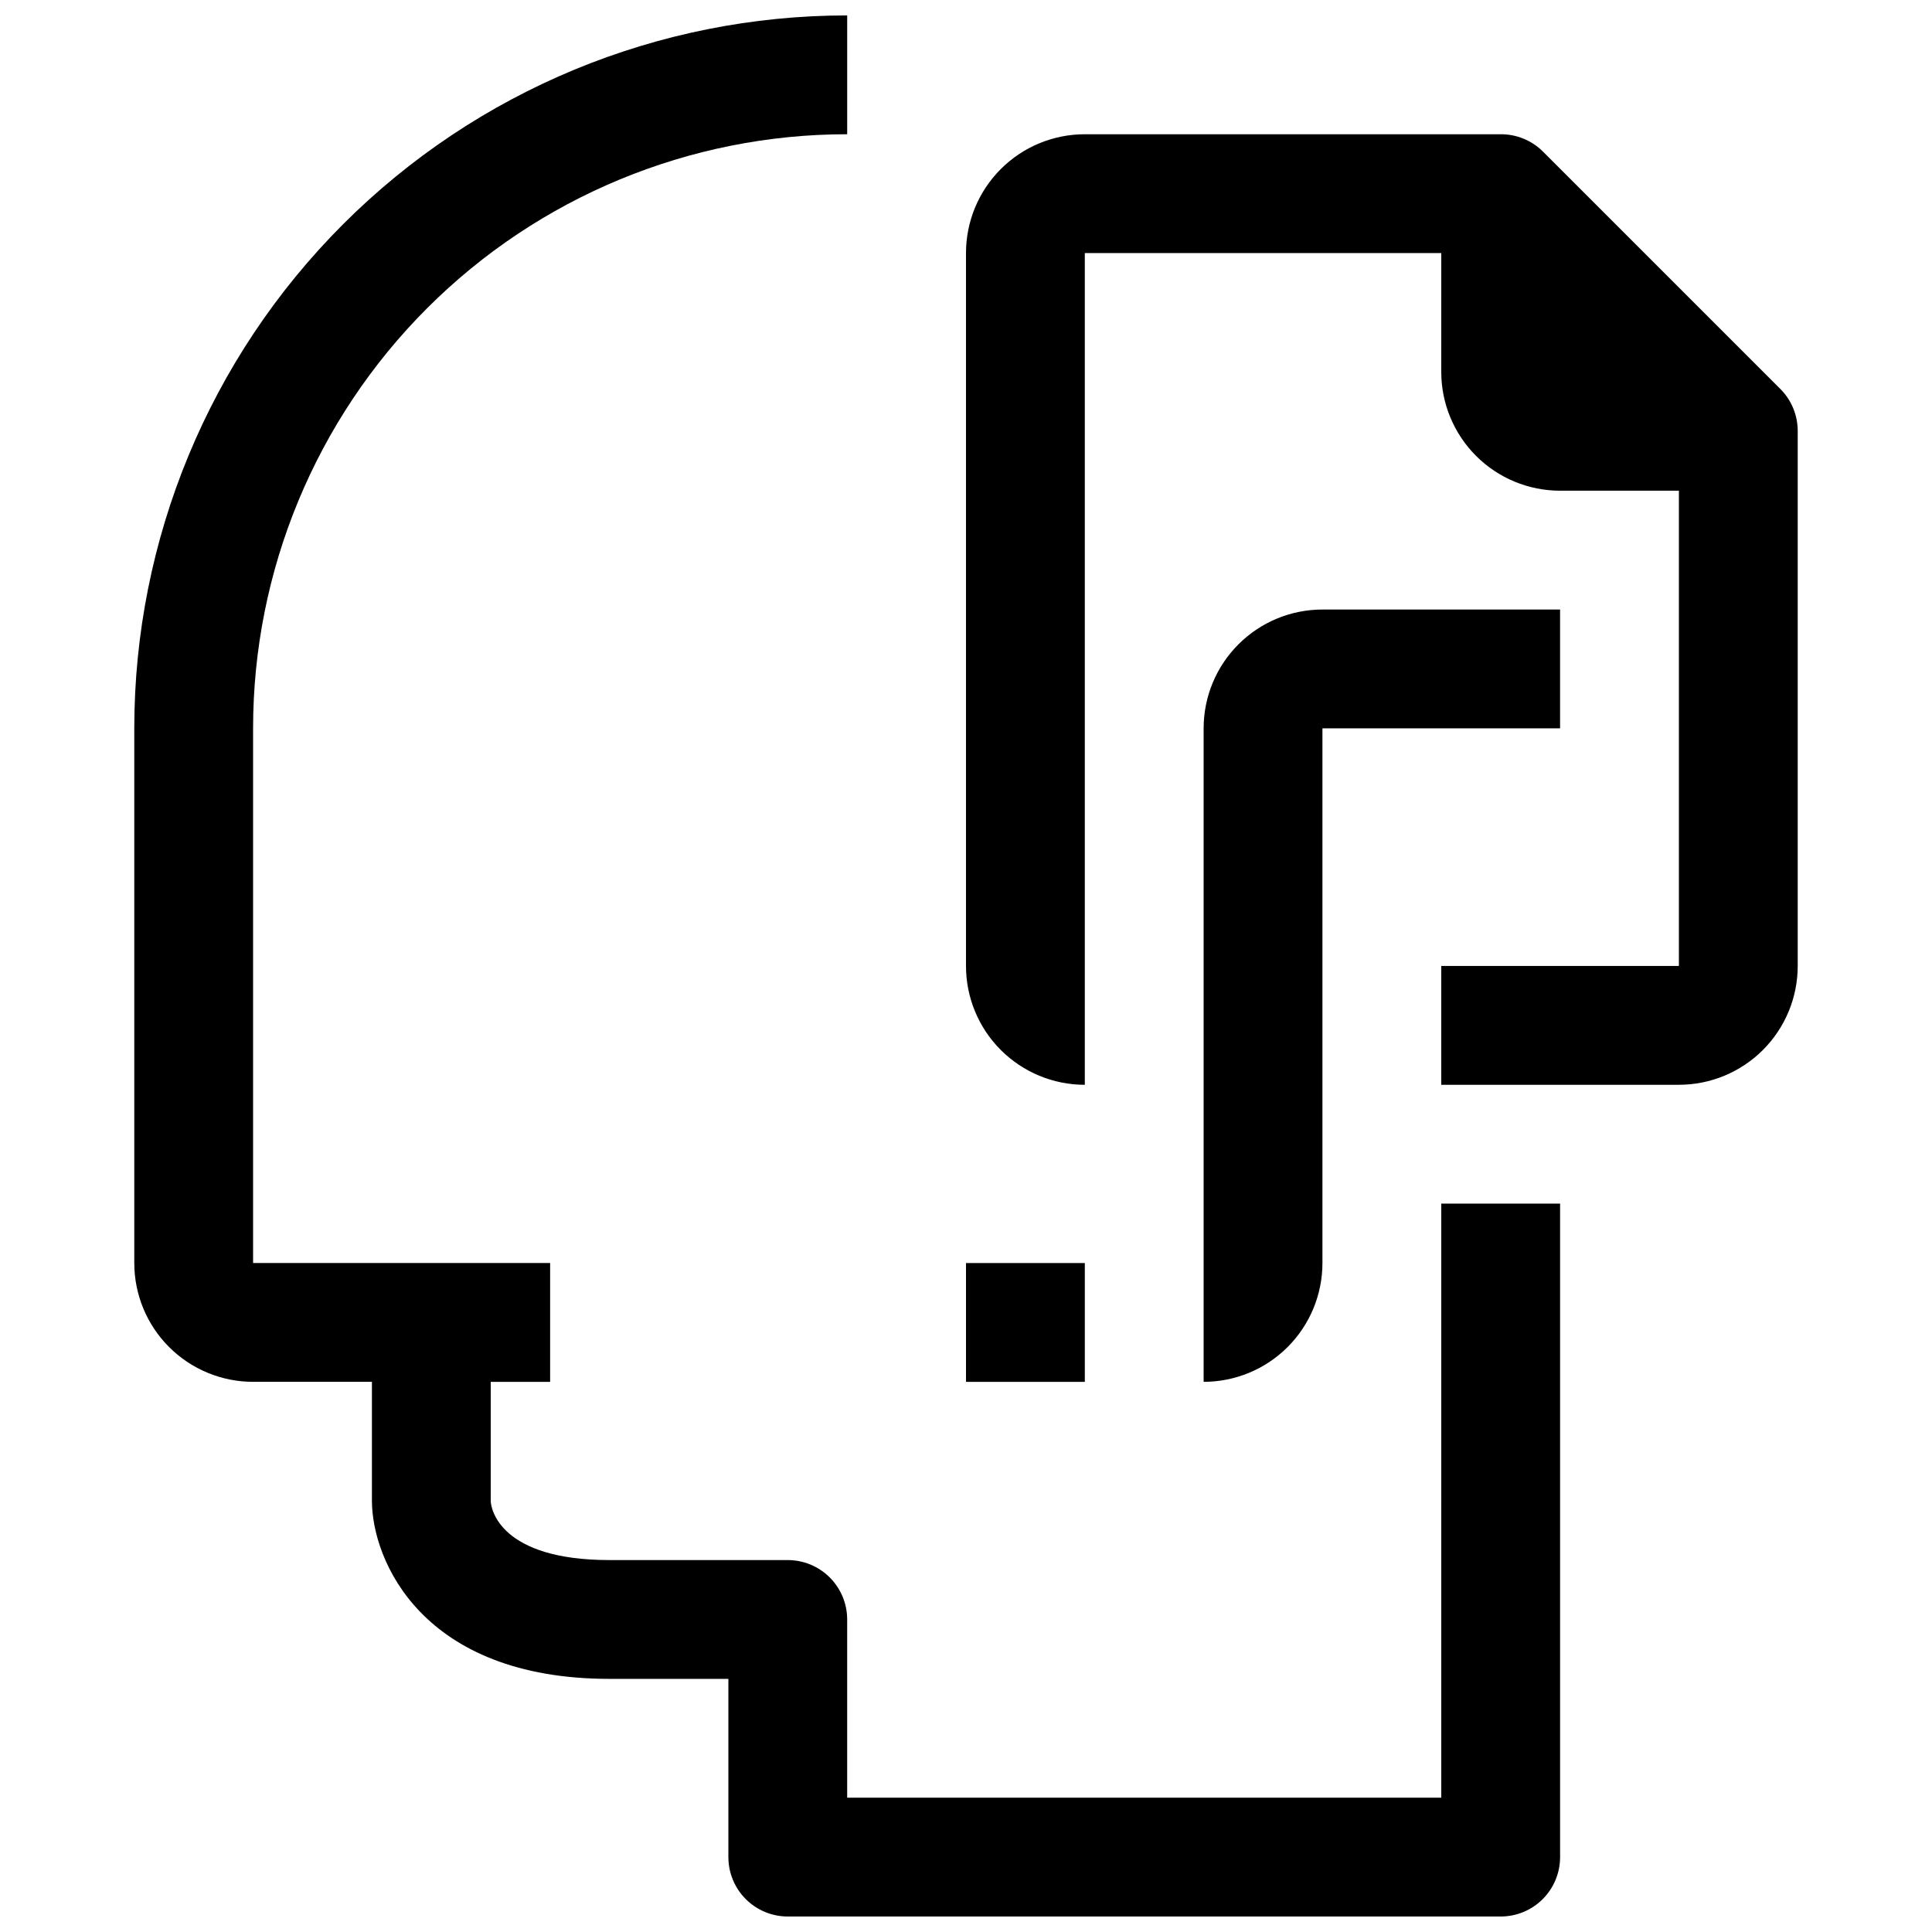 <?xml version="1.0" encoding="UTF-8"?>
<!-- Uploaded to: ICON Repo, www.iconrepo.com, Generator: ICON Repo Mixer Tools -->
<svg width="800px" height="800px" version="1.1" viewBox="144 144 512 512" xmlns="http://www.w3.org/2000/svg">
 <defs>
  <clipPath id="a">
   <path d="m179 148.09h379v503.81h-379z"/>
  </clipPath>
 </defs>
 <g clip-path="url(#a)">
  <path d="m525.95 620.41h-157.44v-47.23c0-4.176-1.66-8.18-4.613-11.133-2.953-2.953-6.957-4.613-11.133-4.613h-47.23c-28.969 0-31.488-13.539-31.488-15.742v-31.488h15.742v-31.488h-78.719v-141.7c0-41.758 16.586-81.801 46.113-111.33 29.527-29.527 69.57-46.113 111.33-46.113v-31.488c-50.109 0-98.164 19.906-133.59 55.336-35.43 35.43-55.336 83.484-55.336 133.59v141.7c0 8.352 3.316 16.359 9.223 22.266s13.914 9.223 22.266 9.223h31.488v31.488c0 15.742 13.227 47.23 62.977 47.23h31.488v47.234c0 4.176 1.656 8.18 4.609 11.133 2.953 2.953 6.957 4.609 11.133 4.609h188.93c4.176 0 8.18-1.656 11.133-4.609s4.609-6.957 4.609-11.133v-173.18h-31.488z"/>
 </g>
 <path d="m615.85 247.12-62.977-62.977h0.004c-2.973-2.949-6.996-4.59-11.18-4.566h-110.21c-8.352 0-16.363 3.316-22.266 9.223-5.906 5.906-9.223 13.914-9.223 22.266v188.93c0 8.352 3.316 16.359 9.223 22.266 5.902 5.902 13.914 9.223 22.266 9.223v-220.42h94.465l-0.004 31.488c0 8.352 3.32 16.359 9.223 22.266 5.906 5.906 13.914 9.223 22.266 9.223h31.488v125.95h-62.977v31.488h62.977c8.352 0 16.363-3.32 22.266-9.223 5.906-5.906 9.223-13.914 9.223-22.266v-141.7c0.023-4.184-1.617-8.207-4.566-11.176z"/>
 <path d="m494.46 337.02h62.977v-31.488h-62.977c-8.348 0-16.359 3.316-22.262 9.223-5.906 5.902-9.223 13.914-9.223 22.266v173.18c8.348 0 16.359-3.316 22.262-9.223 5.906-5.906 9.223-13.914 9.223-22.266z"/>
 <path d="m400 478.72h31.488v31.488h-31.488z"/>
</svg>